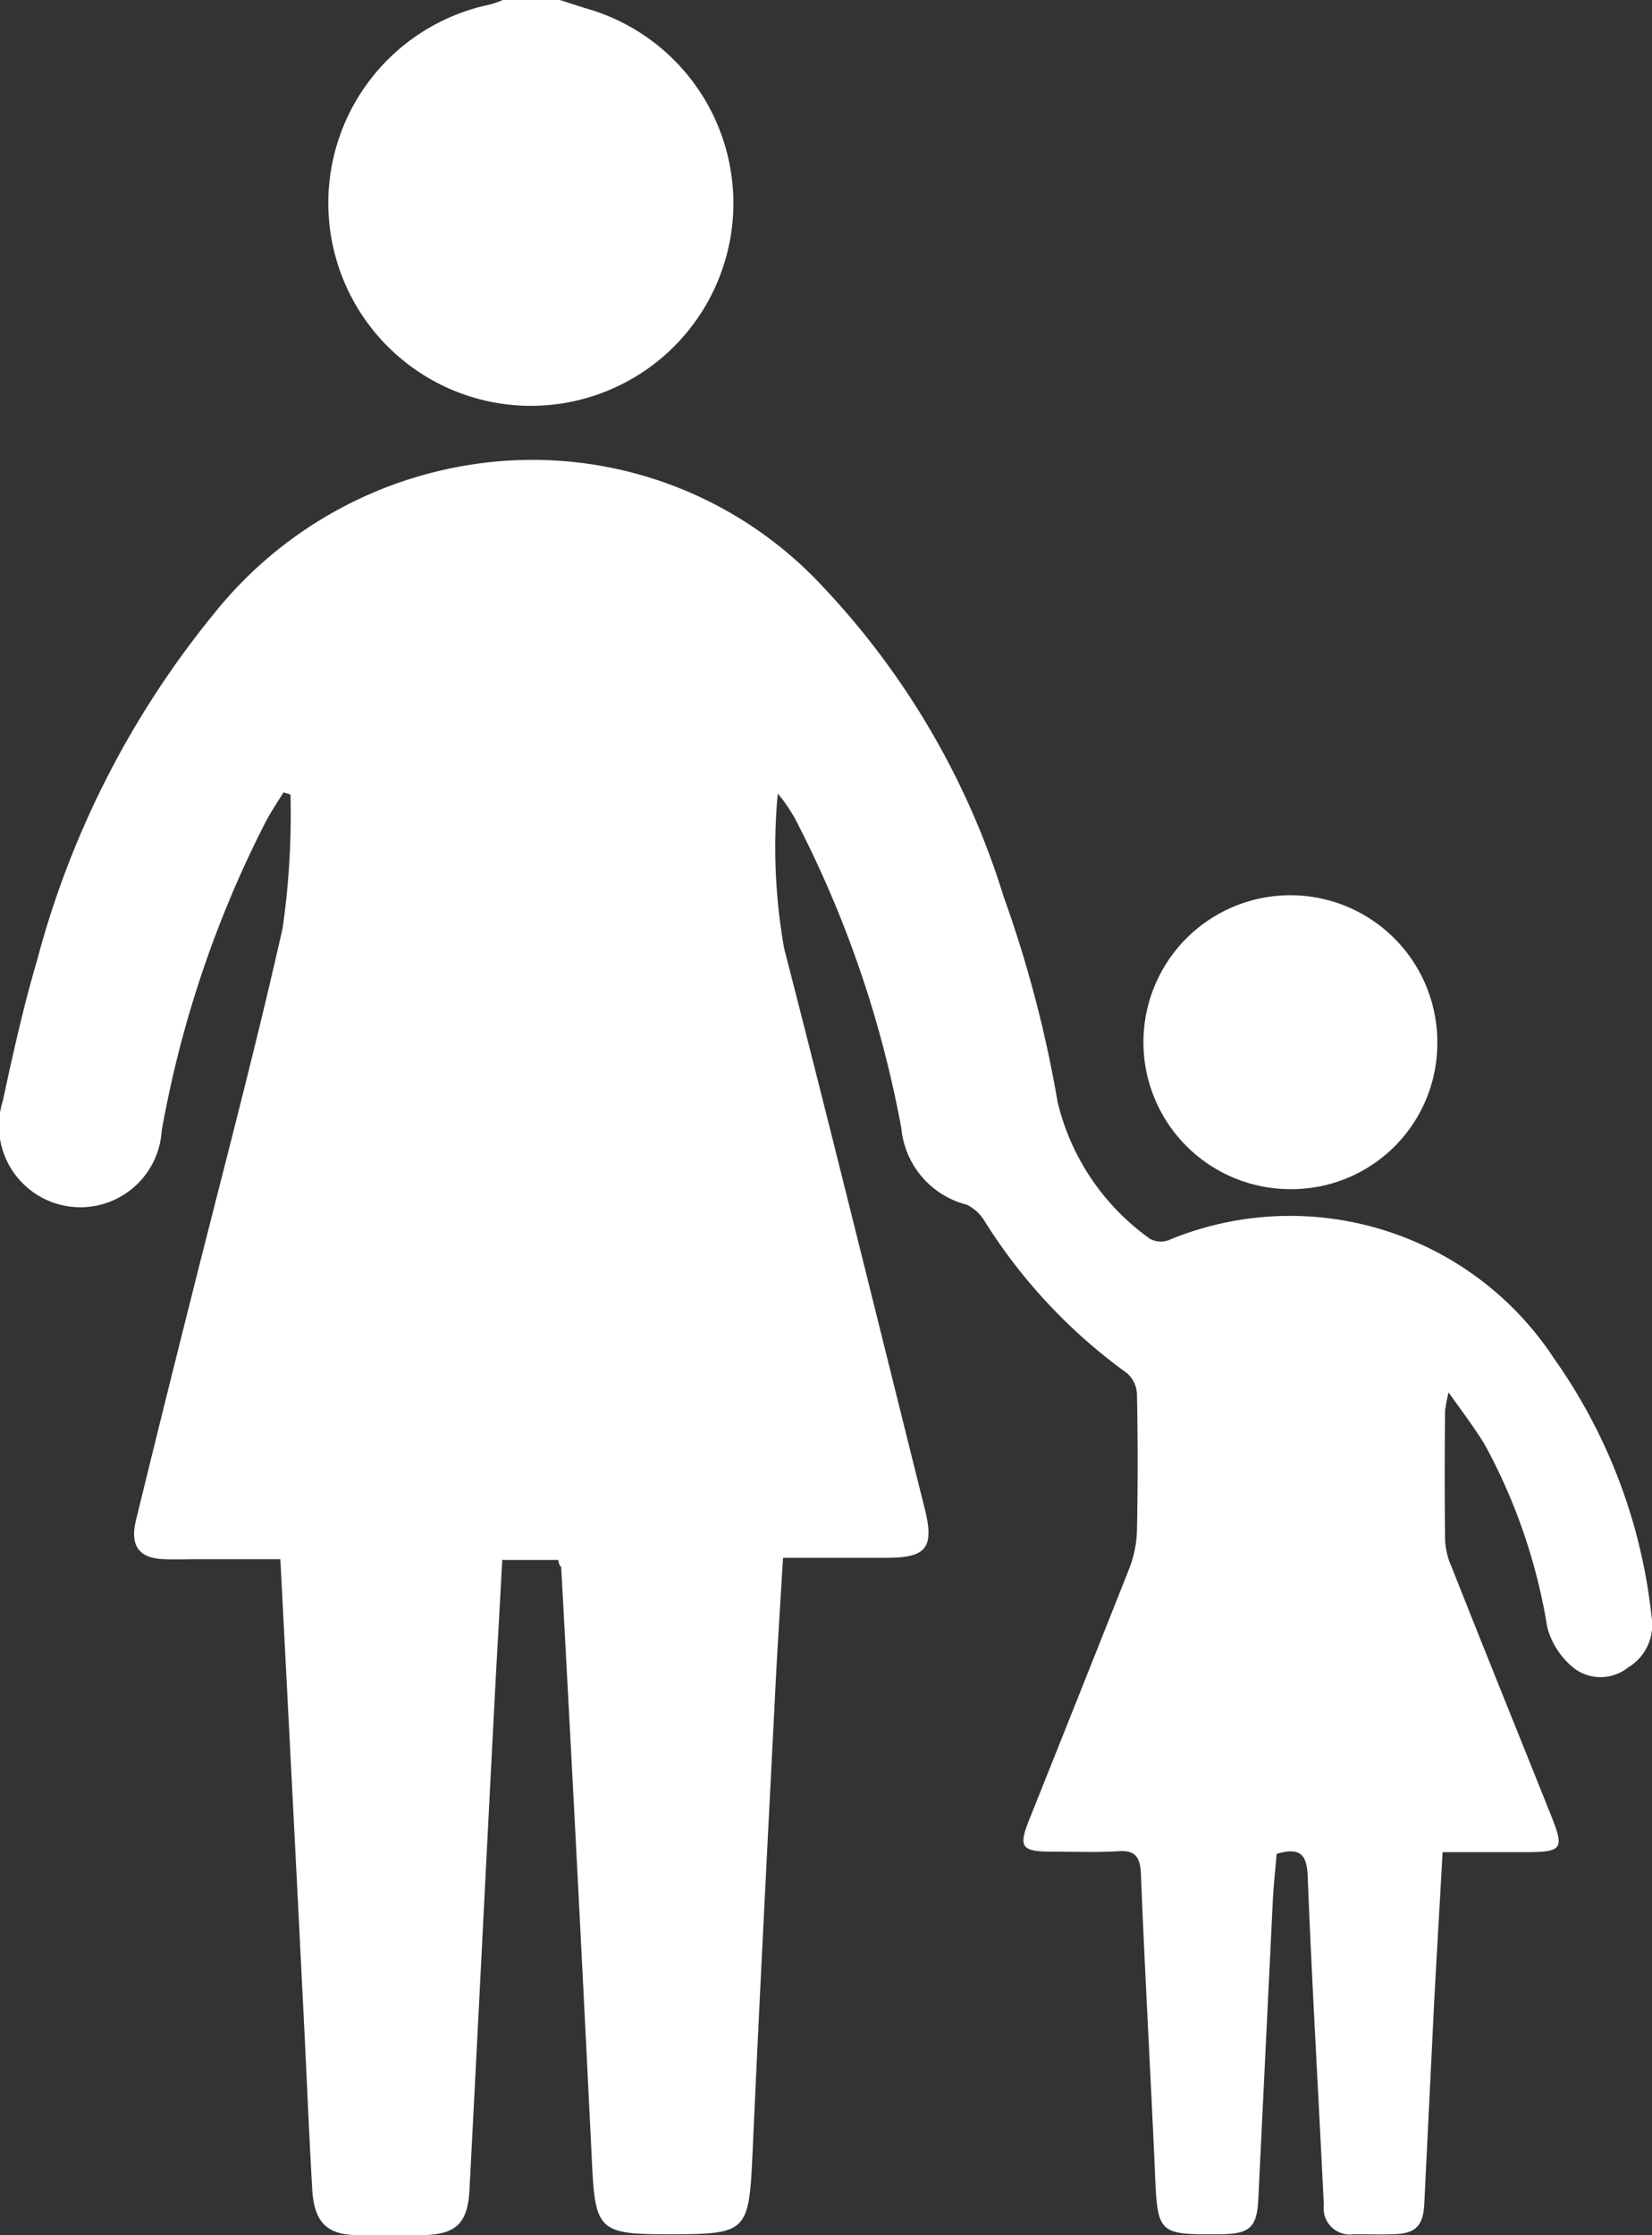 <svg xmlns="http://www.w3.org/2000/svg" viewBox="0 0 25.779 34.875">
  <rect x="0" y="0" width="25.779" height="34.875" fill="#333333" stroke="none"/>
  <defs>
    <style>
      .cls-1 {
        fill: #fff;
      }
    </style>
  </defs>
  <g id="Group_548" data-name="Group 548" transform="translate(-141.221 -694.925)">
    <g id="Group_280" data-name="Group 280" transform="translate(-758 57)">
      <path id="Path_61" data-name="Path 61" class="cls-1" d="M78.791,0l.382.123a3.161,3.161,0,0,1-.94,6.208A3.164,3.164,0,0,1,77.68.075,1.176,1.176,0,0,0,77.9,0Z" transform="translate(829.166 637.925)"/>
      <path id="Path_62" data-name="Path 62" class="cls-1" d="M8.7,122.545H7.826c-.041.8-.089,1.588-.129,2.378-.129,2.48-.252,4.967-.382,7.448-.027.545-.225.709-.777.709H5.584c-.484,0-.688-.191-.722-.7-.061-1.056-.1-2.112-.157-3.162-.109-2.208-.225-4.422-.341-6.685H3.043c-.157,0-.32.007-.477,0-.4-.007-.552-.2-.457-.6q.419-1.717.852-3.434c.484-1.935,1-3.864,1.438-5.812a12.468,12.468,0,0,0,.123-2.085c-.034-.014-.068-.02-.109-.034-.089.143-.184.286-.266.436a17.162,17.162,0,0,0-1.635,4.845,1.271,1.271,0,1,1-2.48-.463c.157-.729.32-1.465.531-2.181a14.359,14.359,0,0,1,2.78-5.444,6.384,6.384,0,0,1,4.416-2.358,6.179,6.179,0,0,1,5.09,1.976,12.332,12.332,0,0,1,2.8,4.811,18.947,18.947,0,0,1,.845,3.216,3.666,3.666,0,0,0,1.438,2.126.347.347,0,0,0,.3.02,4.927,4.927,0,0,1,6.01,1.853,8.534,8.534,0,0,1,1.52,4.034.773.773,0,0,1-.368.784.686.686,0,0,1-.831.02,1.214,1.214,0,0,1-.429-.647,8.935,8.935,0,0,0-.974-2.848c-.157-.259-.341-.5-.566-.818a2.35,2.35,0,0,0-.055.286c-.007.668-.007,1.342,0,2.01a1.124,1.124,0,0,0,.1.422c.511,1.295,1.036,2.589,1.554,3.884.211.525.177.572-.4.572H22.5c-.048.886-.1,1.731-.143,2.576l-.143,2.923c-.02.341-.143.457-.491.463-.2.007-.409,0-.613,0a.407.407,0,0,1-.463-.45c-.082-1.71-.184-3.421-.252-5.138-.014-.348-.123-.45-.484-.348-.02.238-.048.491-.061.75-.075,1.54-.15,3.087-.225,4.627-.02.45-.129.552-.579.559-.995.007-.995.007-1.036-1.008-.068-1.54-.157-3.087-.218-4.627-.014-.266-.1-.361-.361-.341-.327.02-.661.007-.988.007-.532,0-.572-.061-.375-.545q.777-1.942,1.547-3.884a1.763,1.763,0,0,0,.116-.593c.014-.7.014-1.411,0-2.112a.458.458,0,0,0-.157-.334,8.469,8.469,0,0,1-2.221-2.371A.651.651,0,0,0,15.07,117a1.361,1.361,0,0,1-1.015-1.186,17.223,17.223,0,0,0-1.629-4.777,2.349,2.349,0,0,0-.3-.45,9,9,0,0,0,.1,2.419c.75,2.91,1.465,5.826,2.194,8.742.15.606.027.763-.593.763H12.208c-.041.681-.082,1.322-.116,1.969-.123,2.446-.252,4.9-.361,7.346-.055,1.2-.089,1.24-1.267,1.24h-.1c-1.029,0-1.09-.082-1.138-1.131Q9,127.3,8.746,122.654C8.726,122.64,8.712,122.613,8.7,122.545Z" transform="translate(899.232 539.721)"/>
      <path id="Path_63" data-name="Path 63" class="cls-1" d="M264.089,209.585a2.293,2.293,0,1,1,2.3-2.283A2.277,2.277,0,0,1,264.089,209.585Z" transform="translate(655.261 446.895)"/>
    </g>
  </g>
</svg>
